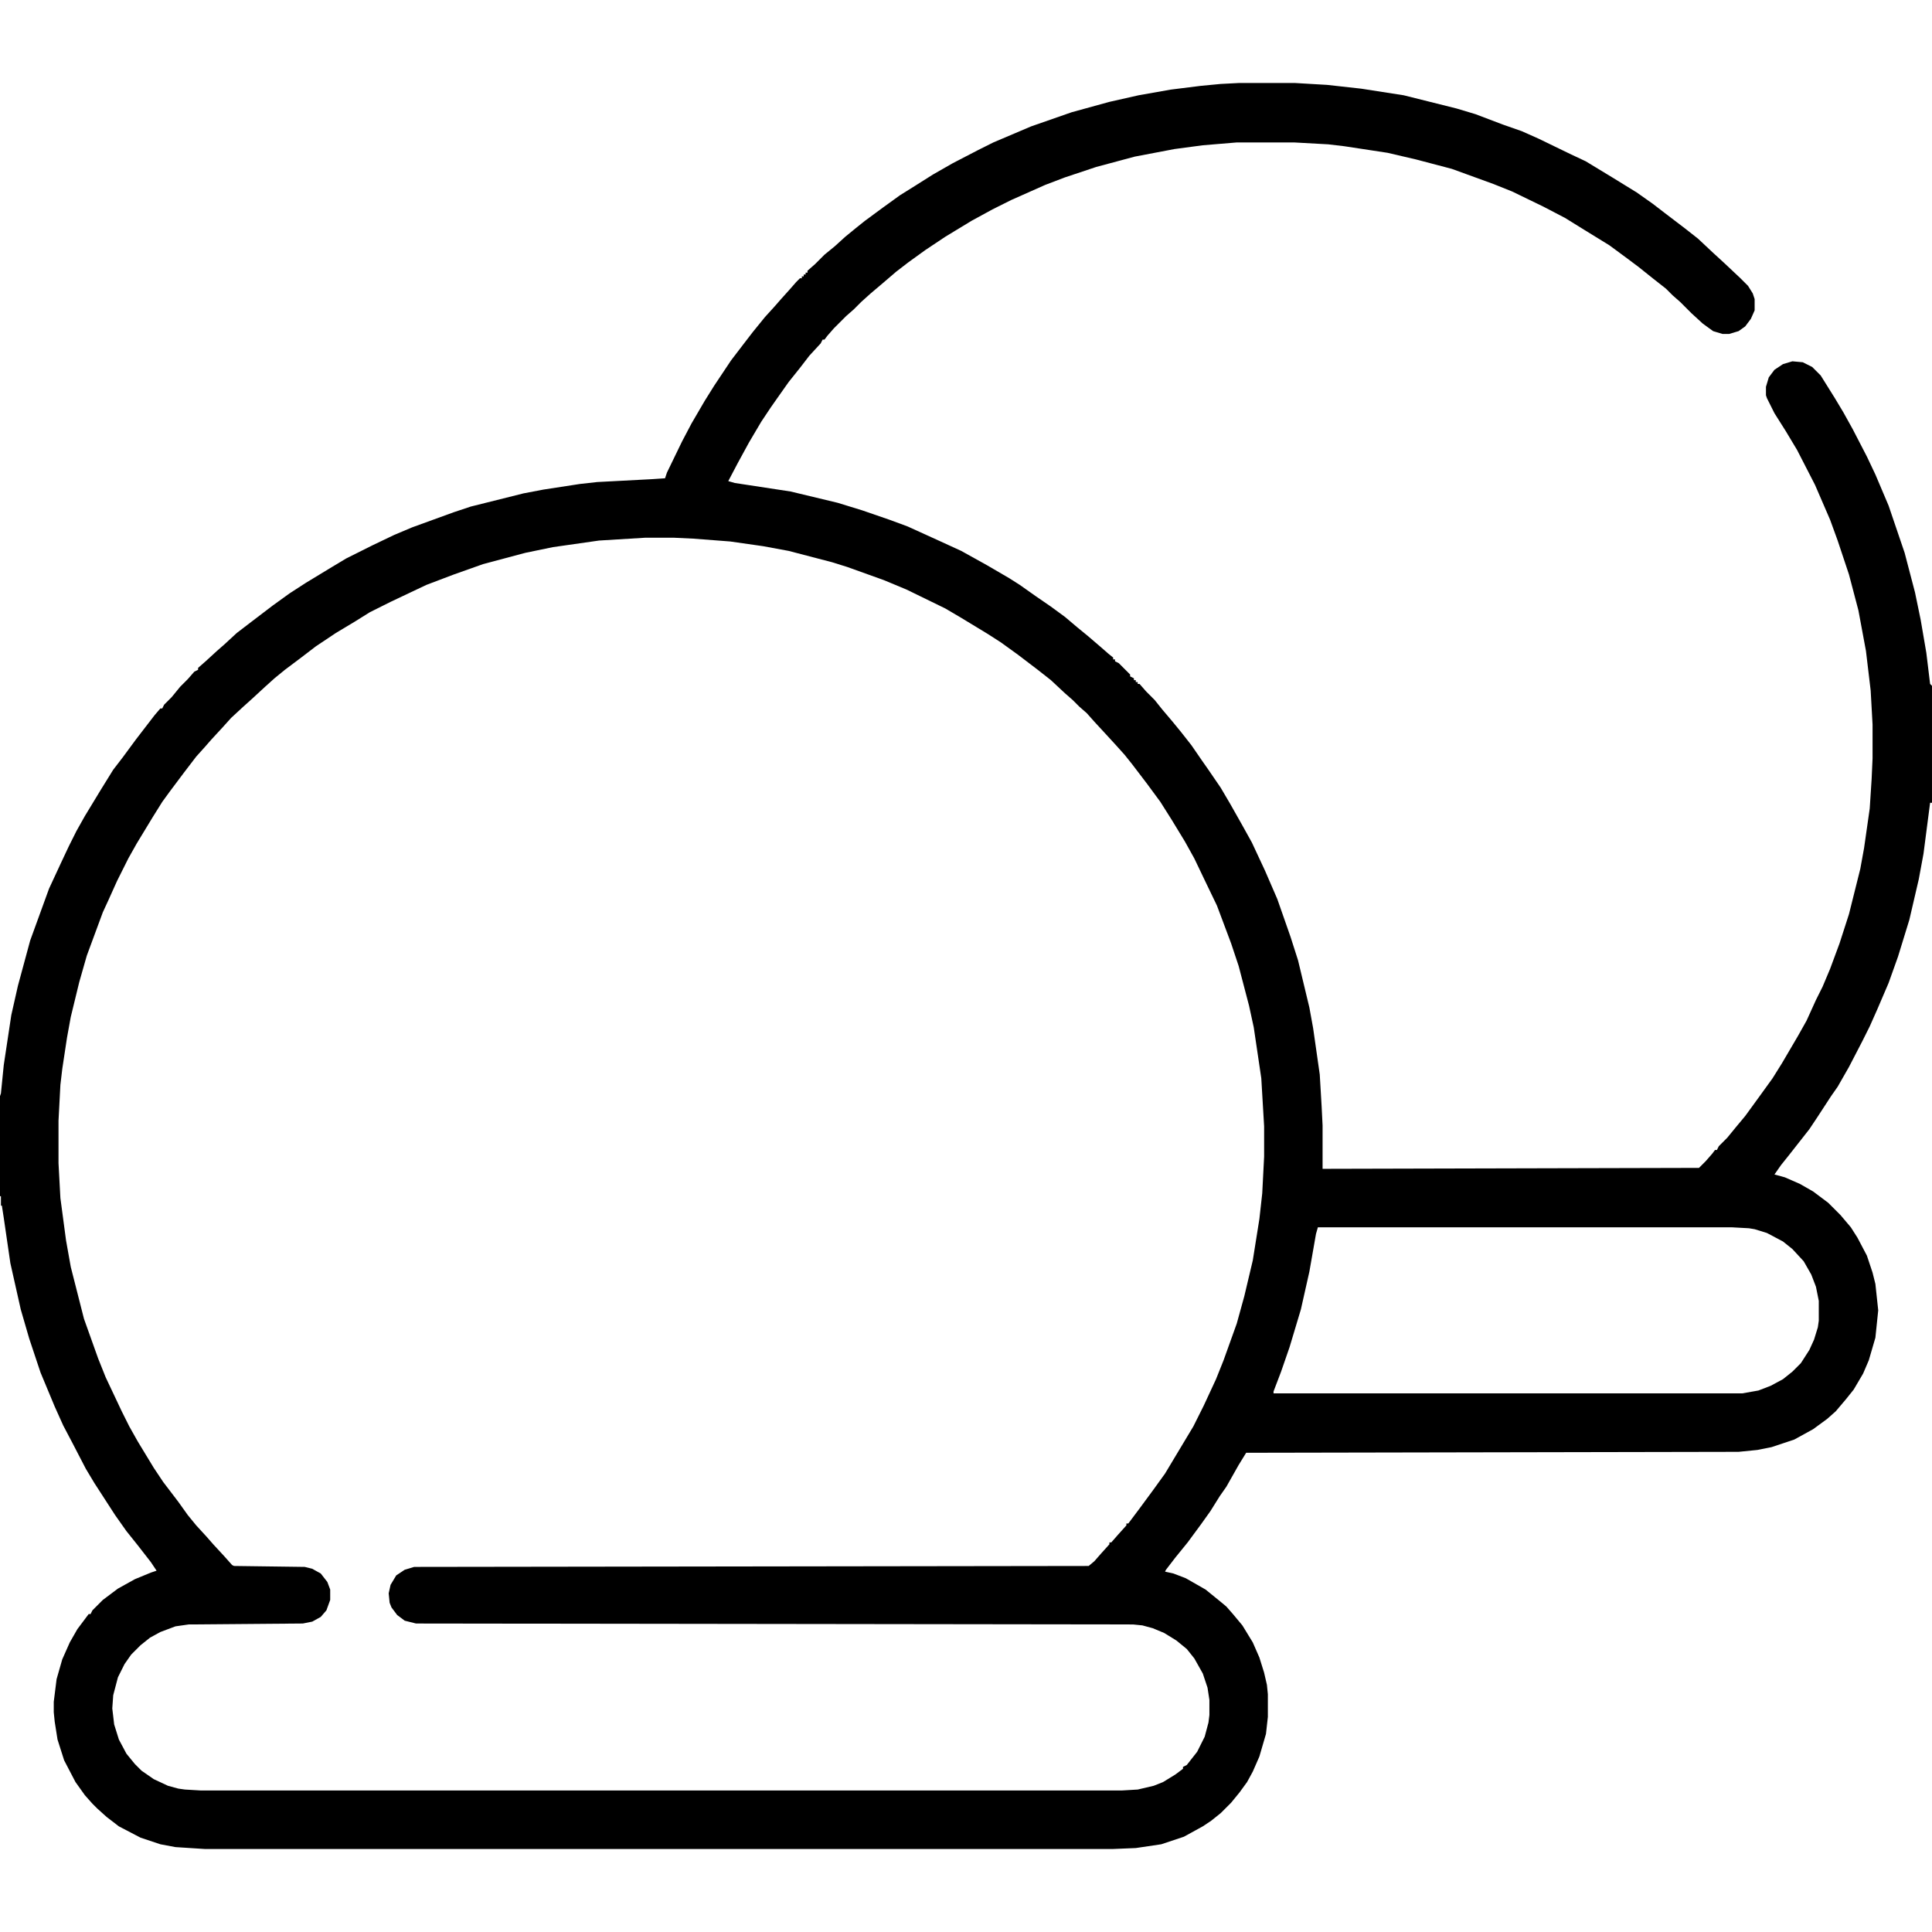 <svg xmlns="http://www.w3.org/2000/svg" viewBox="0 0 2048 2048" width="512" height="512"><path transform="translate(1313,88)" d="m0 0h60l34 2 36 4 45 7 56 14 20 6 29 11 20 7 18 8 33 16 17 8 28 17 26 16 17 12 13 10 21 16 14 11 16 15 12 11 17 16 8 8 5 8 2 6v12l-4 9-6 8-7 5-10 3h-7l-10-3-11-8-12-11-12-12-8-7-7-7-14-11-15-12-12-9-19-14-26-16-21-13-23-12-33-16-20-8-44-16-38-10-30-7-46-7-17-2-36-2h-61l-36 3-30 4-42 8-41 11-33 11-21 8-36 16-20 10-22 12-28 17-21 14-18 13-13 10-14 12-13 11-10 9-8 8-8 7-13 13-7 8-3 4h-2l-2 4-12 13-10 13-12 15-12 17-7 10-10 15-13 22-12 22-10 19 7 2 59 9 50 12 26 8 29 10 19 7 33 15 24 11 27 15 24 14 11 7 17 12 16 11 15 11 13 11 11 9 14 12 8 7 5 4v2h2v2l4 2 12 12v2l4 2v2h2v2h2v2h2l7 8 9 9 8 10 11 13 9 11 11 14 11 16 7 10 13 19 10 17 13 23 10 18 14 30 13 30 14 40 8 25 12 50 4 22 7 49 2 34 1 20v46l399-1 7-7 7-8 3-4h2l2-4 9-9 9-11 10-12 16-22 13-18 10-16 17-29 9-16 10-22 7-14 8-19 10-27 10-31 12-48 4-22 6-42 2-31 1-22v-36l-2-36-5-42-8-43-10-38-12-36-8-22-16-37-19-37-12-20-12-19-8-16-1-3v-9l3-10 6-8 9-6 10-3 11 1 10 5 9 9 15 24 9 15 10 18 15 29 9 19 14 33 17 50 11 42 6 29 6 35 4 33 2 2v124h-2l-7 54-5 27-10 43-12 39-10 28-12 28-8 18-8 16-14 27-12 21-7 10-15 23-8 12-22 28-8 10-7 10 11 3 16 7 14 8 16 12 13 13 11 13 7 11 10 19 6 18 3 12 3 28-3 29-7 24-6 14-10 17-8 10-11 13-9 8-15 11-20 11-24 8-15 3-20 2-522 1-8 13-13 23-7 10-10 16-10 14-14 19-13 16-10 13-1 2 9 2 13 5 21 12 16 13 6 5 7 8 10 12 11 18 7 16 5 16 3 13 1 10v24l-2 18-7 24-7 16-6 11-8 11-9 11-11 11-10 8-9 6-20 11-24 8-27 4-24 1h-963l-31-2-16-3-21-7-23-12-13-10-10-9-5-5-8-9-10-14-12-23-7-22-3-19-1-10v-11l3-24 6-21 8-18 8-14 12-16h2l2-4 11-11 16-12 18-10 17-7 6-2-6-9-14-18-12-15-12-17-22-34-9-15-14-27-10-19-9-20-15-36-12-36-9-31-11-49-7-48-2-13h-1v-10h-1v-106l1-3 3-30 8-53 7-31 13-48 20-55 13-28 8-17 8-16 9-16 17-28 13-21 10-13 14-19 20-26 6-7h2l2-4 8-8 9-11 8-8 7-8 4-2v-2l8-7 12-11 8-7 13-12 17-13 21-16 18-13 17-11 28-17 15-9 28-14 23-11 19-8 44-16 18-6 56-14 21-4 39-6 18-2 57-3 15-1 2-6 16-33 10-19 14-24 10-16 18-27 13-17 10-13 13-16 10-11 7-8 9-10 7-8 4-4h2v-2h2v-2h2v-2h2v-2l8-7 10-10 11-9 11-10 11-9 10-8 19-14 18-13 16-10 19-12 21-12 27-14 16-8 40-17 43-15 40-11 31-7 34-6 32-4 21-2zm-629 482-49 3-49 7-29 6-45 12-31 11-29 11-38 18-22 11-16 10-20 12-21 14-17 13-16 12-11 9-10 9-13 12-10 9-13 12-9 10-12 13-7 8-9 10-13 17-15 20-8 11-10 16-17 28-9 16-12 24-9 20-6 13-17 46-8 28-9 37-4 22-5 33-2 17-2 38v45l2 37 6 45 5 28 14 55 15 42 8 20 17 36 8 16 9 16 17 28 10 15 16 21 10 14 9 11 11 12 7 8 12 13 8 9 2 1 75 1 8 2 9 5 7 9 3 8v11l-4 11-6 7-9 5-10 2-121 1-14 2-16 6-11 6-10 8-10 10-7 10-7 14-5 19-1 14 2 17 5 16 8 15 9 11 7 7 13 9 15 7 11 3 7 1 17 1h976l17-1 17-4 10-4 13-8 8-6v-2l4-2 11-14 8-16 4-15 1-8v-16l-2-13-5-15-9-16-8-10-11-9-13-8-12-5-11-3-10-1-760-1-12-3-8-6-6-8-2-5-1-10 2-9 6-10 9-6 10-3 715-1 6-5 7-8 9-10v-2h2l7-8 9-10v-2h2l12-16 14-19 13-18 30-50 11-22 13-28 8-20 14-39 8-29 9-38 7-44 3-27 2-39v-32l-3-51-8-54-5-23-11-42-8-24-15-40-13-27-11-23-10-18-14-23-12-19-14-19-16-21-8-10-9-10-11-12-12-13-8-9-8-7-7-7-8-7-15-14-14-11-21-16-18-13-14-9-28-17-17-10-41-20-24-10-39-14-16-5-46-12-27-5-35-5-39-3-21-1zm713 731-2 7-7 40-9 40-12 40-9 26-8 21v2h497l17-3 13-5 13-7 10-8 9-9 9-14 5-11 4-13 1-7v-21l-3-15-5-13-8-14-12-13-10-8-17-9-13-4-6-1-18-1z"></path></svg>